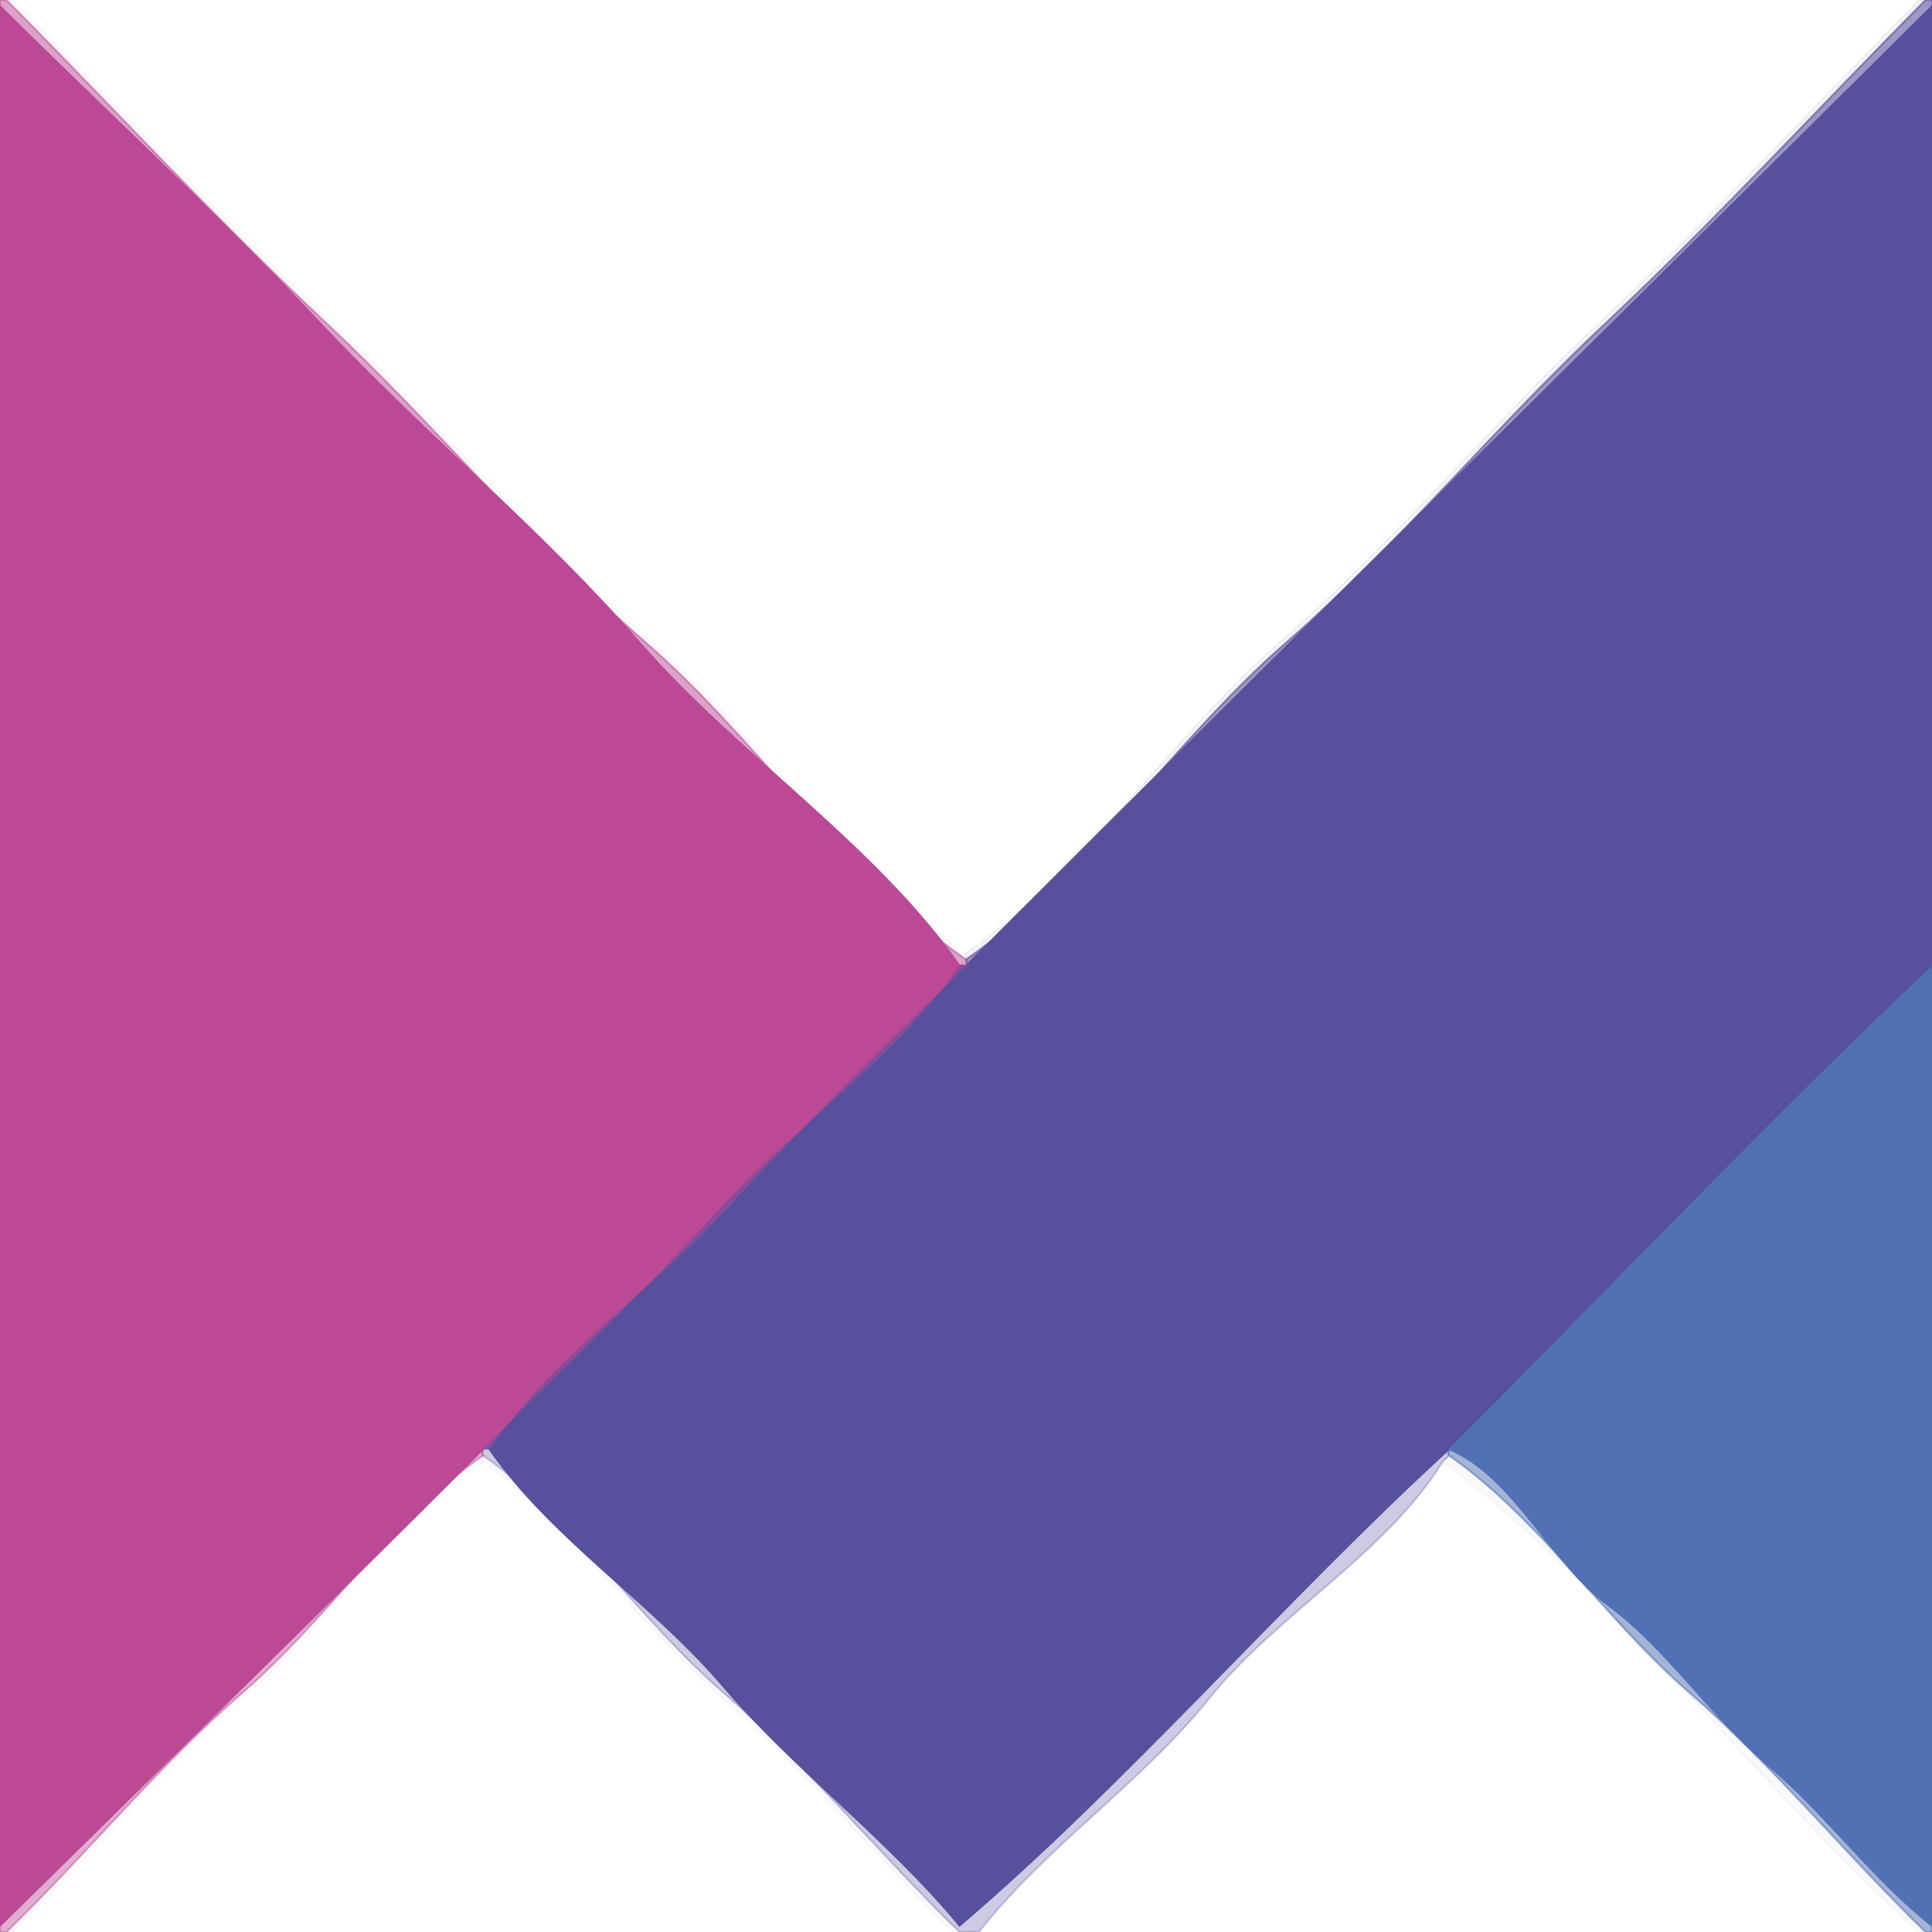 <svg xmlns="http://www.w3.org/2000/svg" xmlns:v="https://svgstorm.com"
viewBox = "0 0 300 300"
width="300"
height="300">
<g fill="None" fill-opacity="0.0" stroke="#BB4A97" stroke-opacity="0.51" stroke-width="0.3"><path d="
M 0.00 1.00 
C 16.43 17.34 33.87 33.28 49.75 50.25 C 65.63 67.22 84.03 82.24 99.25 99.75 C 114.46 117.26 135.78 131.09 149.00 150.00
C 149.16 149.77 150.00 150.00 150.00 150.00
C 150.25 149.75 150.00 149.00 150.00 149.00
C 131.11 135.80 117.71 114.95 100.25 99.75 C 82.78 84.55 67.75 66.17 50.75 50.25 C 33.76 34.32 17.35 16.47 1.00 0.00
L 0.00 0.00
L 0.00 1.00 Z"/>
</g>
<g fill="None" fill-opacity="0.0" stroke="#BE409E" stroke-opacity="0.03" stroke-width="0.3"><path d="
M 150.00 149.00 
C 150.18 148.93 150.00 148.00 150.00 148.00
C 131.25 134.89 118.09 114.37 100.75 99.25 C 83.41 84.13 68.13 65.58 51.25 49.75 C 34.37 33.93 18.23 16.35 2.00 0.00
L 1.00 0.00
C 17.35 16.47 33.76 34.32 50.75 50.25 C 67.75 66.17 82.78 84.55 100.25 99.75 C 117.71 114.95 131.11 135.80 150.00 149.00 Z"/>
</g>
<g fill="None" fill-opacity="0.0" stroke="#000000" stroke-opacity="0.00" stroke-width="0.3"><path d="
M 150.00 148.00 
C 168.75 134.88 181.91 114.37 199.25 99.25 C 216.59 84.12 231.87 65.58 248.75 49.75 C 265.63 33.92 281.78 16.35 298.00 0.00
L 2.00 0.00
C 18.23 16.35 34.37 33.93 51.25 49.75 C 68.13 65.58 83.41 84.13 100.75 99.25 C 118.09 114.37 131.25 134.89 150.00 148.00 Z"/>
</g>
<g fill="None" fill-opacity="0.0" stroke="#584E9E" stroke-opacity="0.06" stroke-width="0.3"><path d="
M 150.00 148.00 
C 150.00 148.00 150.18 148.93 150.00 149.00
C 168.89 135.79 182.29 114.96 199.75 99.75 C 217.22 84.55 232.26 66.18 249.25 50.25 C 266.24 34.32 282.65 16.47 299.00 0.00
L 298.00 0.00
C 281.78 16.35 265.63 33.92 248.75 49.75 C 231.87 65.58 216.59 84.12 199.25 99.25 C 181.91 114.37 168.75 134.88 150.00 148.00 Z"/>
</g>
<g fill="None" fill-opacity="0.0" stroke="#58519E" stroke-opacity="0.59" stroke-width="0.3"><path d="
M 150.00 149.00 
C 150.00 149.00 150.25 149.75 150.00 150.00
C 199.75 100.25 250.11 50.52 300.00 1.00
L 300.00 0.00
L 299.00 0.00
C 282.65 16.47 266.24 34.32 249.25 50.25 C 232.26 66.18 217.22 84.55 199.75 99.75 C 182.29 114.96 168.89 135.79 150.00 149.00 Z"/>
</g>
<g fill="None" fill-opacity="0.0" stroke="#BB4996" stroke-opacity="1.00" stroke-width="0.3"><path d="
M 0.00 299.00 
C 24.94 274.44 50.30 249.70 75.00 225.00
C 87.19 212.81 100.08 200.50 111.75 187.75 C 123.42 175.00 139.16 164.07 149.00 150.00
C 135.78 131.09 114.46 117.26 99.25 99.75 C 84.03 82.24 65.63 67.22 49.75 50.25 C 33.87 33.28 16.43 17.34 0.00 1.00
L 0.00 299.00 Z"/>
</g>
<g fill="None" fill-opacity="0.0" stroke="#57509D" stroke-opacity="1.00" stroke-width="0.3"><path d="
M 150.00 150.00 
C 137.81 162.19 124.92 174.50 113.25 187.25 C 101.58 200.00 85.84 210.93 76.00 225.00
C 85.79 239.00 101.10 248.70 112.25 261.75 C 123.39 274.80 138.12 285.77 149.00 299.00
C 175.42 276.41 199.12 248.72 225.00 225.00
C 249.92 200.08 274.40 174.14 300.00 150.00
L 300.00 1.00
C 250.11 50.52 199.75 100.25 150.00 150.00 Z"/>
</g>
<g fill="None" fill-opacity="0.0" stroke="#854D9A" stroke-opacity="1.00" stroke-width="0.3"><path d="
M 75.00 225.00 
C 75.25 224.75 76.00 225.00 76.00 225.00
C 85.84 210.93 101.58 200.00 113.25 187.25 C 124.92 174.50 137.81 162.19 150.00 150.00
C 150.00 150.00 149.16 149.77 149.00 150.00
C 139.16 164.07 123.42 175.00 111.75 187.75 C 100.08 200.50 87.19 212.81 75.00 225.00 Z"/>
</g>
<g fill="None" fill-opacity="0.0" stroke="#5171B4" stroke-opacity="1.00" stroke-width="0.3"><path d="
M 225.00 225.00 
C 235.14 229.23 240.74 242.65 249.75 249.25 C 258.76 255.85 266.02 266.88 274.75 274.25 C 283.48 281.62 291.01 291.95 300.00 299.00
L 300.00 150.00
C 274.40 174.14 249.92 200.08 225.00 225.00 Z"/>
</g>
<g fill="None" fill-opacity="0.0" stroke="#BB4A97" stroke-opacity="0.45" stroke-width="0.3"><path d="
M 0.00 299.00 
L 0.00 300.00
L 1.00 300.00
C 13.34 288.04 24.72 274.05 37.75 262.75 C 50.78 251.45 60.96 235.81 75.00 226.00
C 74.77 225.84 75.00 225.00 75.00 225.00
C 50.30 249.70 24.94 274.44 0.00 299.00 Z"/>
</g>
<g fill="None" fill-opacity="0.0" stroke="#5752A1" stroke-opacity="0.30" stroke-width="0.3"><path d="
M 75.00 226.00 
C 89.09 235.85 99.22 251.45 112.25 262.75 C 125.28 274.05 136.71 288.09 149.00 300.00
L 152.00 300.00
C 162.37 286.77 177.24 276.85 187.75 263.75 C 198.27 250.66 215.22 241.20 224.00 227.00
C 224.20 226.68 224.88 226.26 225.00 226.00
C 224.77 225.84 225.00 225.00 225.00 225.00
C 199.12 248.72 175.42 276.41 149.00 299.00
C 138.12 285.77 123.39 274.80 112.25 261.75 C 101.10 248.70 85.79 239.00 76.00 225.00
C 76.00 225.00 75.25 224.75 75.00 225.00
C 75.00 225.00 74.77 225.84 75.00 226.00 Z"/>
</g>
<g fill="None" fill-opacity="0.0" stroke="#5071B4" stroke-opacity="0.52" stroke-width="0.3"><path d="
M 225.00 226.00 
C 239.09 235.85 249.22 251.45 262.25 262.75 C 275.28 274.05 286.71 288.09 299.00 300.00
L 300.00 300.00
L 300.00 299.00
C 291.01 291.95 283.48 281.62 274.75 274.25 C 266.02 266.88 258.76 255.85 249.75 249.25 C 240.74 242.65 235.14 229.23 225.00 225.00
C 225.00 225.00 224.77 225.84 225.00 226.00 Z"/>
</g>
<g fill="None" fill-opacity="0.0" stroke="#BE4080" stroke-opacity="0.02" stroke-width="0.3"><path d="
M 1.00 300.00 
L 2.00 300.00
C 14.17 288.20 25.39 274.39 38.25 263.25 C 51.10 252.10 61.15 236.67 75.00 227.00
C 74.77 226.84 75.00 226.00 75.00 226.00
C 60.96 235.81 50.78 251.45 37.75 262.75 C 24.72 274.05 13.34 288.04 1.00 300.00 Z"/>
</g>
<g fill="None" fill-opacity="0.0" stroke="#4E4F94" stroke-opacity="0.03" stroke-width="0.3"><path d="
M 75.00 227.00 
C 88.90 236.72 98.90 252.10 111.75 263.25 C 124.61 274.39 135.88 288.25 148.00 300.00
L 149.00 300.00
C 136.71 288.09 125.28 274.05 112.25 262.75 C 99.22 251.45 89.09 235.85 75.00 226.00
C 75.00 226.00 74.77 226.84 75.00 227.00 Z"/>
</g>
<g fill="None" fill-opacity="0.0" stroke="#5A77B2" stroke-opacity="0.04" stroke-width="0.3"><path d="
M 224.00 227.00 
C 251.19 247.28 272.58 277.22 298.00 300.00
L 299.00 300.00
C 286.71 288.09 275.28 274.05 262.25 262.75 C 249.22 251.45 239.09 235.85 225.00 226.00
C 224.88 226.26 224.20 226.68 224.00 227.00 Z"/>
</g>
<g fill="None" fill-opacity="0.0" stroke="#000000" stroke-opacity="0.00" stroke-width="0.3"><path d="
M 2.00 300.00 
L 148.00 300.00
C 135.88 288.25 124.61 274.39 111.75 263.25 C 98.90 252.10 88.90 236.72 75.00 227.00
C 61.15 236.67 51.10 252.10 38.25 263.25 C 25.39 274.39 14.17 288.20 2.00 300.00 Z"/>
</g>
<g fill="None" fill-opacity="0.0" stroke="#000000" stroke-opacity="0.00" stroke-width="0.3"><path d="
M 152.00 300.00 
L 298.00 300.00
C 272.58 277.22 251.19 247.28 224.00 227.00
C 215.22 241.20 198.27 250.66 187.75 263.75 C 177.24 276.85 162.37 286.77 152.00 300.00 Z"/>
</g>
<g fill="#BB4A97" fill-opacity="0.51" stroke="None">
<path d="
M 0.00 1.00 
C 16.43 17.34 33.87 33.28 49.75 50.25 C 65.63 67.22 84.03 82.24 99.25 99.75 C 114.46 117.26 135.78 131.09 149.00 150.00
C 149.16 149.77 150.00 150.00 150.00 150.00
C 150.25 149.75 150.00 149.00 150.00 149.00
C 131.11 135.80 117.71 114.95 100.25 99.75 C 82.78 84.55 67.75 66.17 50.75 50.25 C 33.76 34.32 17.35 16.47 1.00 0.00
L 0.00 0.00
L 0.00 1.00 Z"/>
</g>
<g fill="#BE409E" fill-opacity="0.03" stroke="None">
<path d="
M 150.00 149.00 
C 150.18 148.93 150.00 148.00 150.00 148.00
C 131.25 134.89 118.09 114.37 100.75 99.25 C 83.41 84.13 68.13 65.58 51.25 49.75 C 34.37 33.93 18.23 16.35 2.00 0.00
L 1.00 0.00
C 17.35 16.47 33.76 34.32 50.75 50.25 C 67.75 66.17 82.78 84.55 100.25 99.75 C 117.71 114.95 131.11 135.80 150.00 149.00 Z"/>
</g>
<g fill="#000000" fill-opacity="0.00" stroke="None">
<path d="
M 150.00 148.00 
C 168.75 134.88 181.91 114.37 199.25 99.25 C 216.59 84.12 231.87 65.58 248.75 49.75 C 265.63 33.92 281.78 16.35 298.00 0.00
L 2.00 0.00
C 18.23 16.35 34.37 33.93 51.25 49.75 C 68.13 65.58 83.41 84.13 100.75 99.25 C 118.09 114.37 131.25 134.89 150.00 148.00 Z"/>
</g>
<g fill="#584E9E" fill-opacity="0.06" stroke="None">
<path d="
M 150.00 148.00 
C 150.00 148.00 150.18 148.93 150.00 149.00
C 168.89 135.79 182.29 114.96 199.75 99.75 C 217.22 84.55 232.26 66.18 249.25 50.25 C 266.24 34.32 282.65 16.47 299.00 0.00
L 298.00 0.00
C 281.78 16.35 265.63 33.92 248.75 49.75 C 231.87 65.58 216.59 84.12 199.25 99.25 C 181.91 114.37 168.75 134.88 150.00 148.00 Z"/>
</g>
<g fill="#58519E" fill-opacity="0.59" stroke="None">
<path d="
M 150.00 149.00 
C 150.00 149.00 150.25 149.75 150.00 150.00
C 199.75 100.25 250.11 50.52 300.00 1.00
L 300.00 0.00
L 299.00 0.00
C 282.65 16.47 266.24 34.32 249.25 50.25 C 232.26 66.18 217.22 84.55 199.75 99.75 C 182.29 114.96 168.89 135.79 150.00 149.00 Z"/>
</g>
<g fill="#BB4996" fill-opacity="1.00" stroke="None">
<path d="
M 0.00 299.00 
C 24.94 274.44 50.30 249.70 75.00 225.00
C 87.19 212.81 100.08 200.50 111.75 187.75 C 123.42 175.00 139.16 164.07 149.00 150.00
C 135.78 131.09 114.46 117.26 99.25 99.75 C 84.03 82.24 65.63 67.22 49.75 50.25 C 33.87 33.28 16.43 17.34 0.00 1.00
L 0.00 299.00 Z"/>
</g>
<g fill="#57509D" fill-opacity="1.00" stroke="None">
<path d="
M 150.00 150.00 
C 137.81 162.19 124.92 174.50 113.25 187.25 C 101.58 200.00 85.84 210.93 76.00 225.00
C 85.79 239.00 101.10 248.70 112.25 261.75 C 123.39 274.80 138.12 285.77 149.00 299.00
C 175.42 276.41 199.12 248.72 225.00 225.00
C 249.92 200.08 274.40 174.14 300.00 150.00
L 300.00 1.00
C 250.11 50.52 199.75 100.25 150.00 150.00 Z"/>
</g>
<g fill="#854D9A" fill-opacity="1.00" stroke="None">
<path d="
M 75.00 225.00 
C 75.25 224.75 76.00 225.00 76.00 225.00
C 85.84 210.93 101.58 200.00 113.25 187.25 C 124.92 174.50 137.81 162.19 150.00 150.00
C 150.00 150.00 149.16 149.77 149.00 150.00
C 139.16 164.07 123.42 175.00 111.75 187.75 C 100.08 200.50 87.19 212.81 75.00 225.00 Z"/>
</g>
<g fill="#5171B4" fill-opacity="1.00" stroke="None">
<path d="
M 225.00 225.00 
C 235.14 229.23 240.74 242.65 249.75 249.25 C 258.76 255.85 266.02 266.88 274.75 274.25 C 283.48 281.62 291.01 291.95 300.00 299.00
L 300.00 150.00
C 274.40 174.14 249.92 200.08 225.00 225.00 Z"/>
</g>
<g fill="#BB4A97" fill-opacity="0.45" stroke="None">
<path d="
M 0.00 299.00 
L 0.00 300.00
L 1.00 300.00
C 13.34 288.04 24.72 274.05 37.75 262.75 C 50.78 251.45 60.96 235.81 75.00 226.00
C 74.77 225.84 75.00 225.00 75.00 225.00
C 50.30 249.70 24.94 274.44 0.00 299.00 Z"/>
</g>
<g fill="#5752A1" fill-opacity="0.30" stroke="None">
<path d="
M 75.00 226.00 
C 89.09 235.85 99.22 251.45 112.25 262.75 C 125.28 274.05 136.71 288.09 149.00 300.00
L 152.00 300.00
C 162.37 286.77 177.24 276.85 187.75 263.75 C 198.27 250.66 215.22 241.20 224.00 227.00
C 224.20 226.68 224.88 226.26 225.00 226.00
C 224.77 225.84 225.00 225.00 225.00 225.00
C 199.12 248.72 175.42 276.41 149.00 299.00
C 138.12 285.77 123.39 274.80 112.25 261.75 C 101.10 248.70 85.79 239.00 76.00 225.00
C 76.00 225.00 75.25 224.75 75.00 225.00
C 75.00 225.00 74.77 225.84 75.00 226.00 Z"/>
</g>
<g fill="#5071B4" fill-opacity="0.52" stroke="None">
<path d="
M 225.00 226.00 
C 239.09 235.85 249.22 251.45 262.25 262.75 C 275.28 274.05 286.71 288.09 299.00 300.00
L 300.00 300.00
L 300.00 299.00
C 291.01 291.95 283.48 281.62 274.75 274.25 C 266.02 266.88 258.76 255.85 249.75 249.25 C 240.74 242.65 235.14 229.23 225.00 225.00
C 225.00 225.00 224.77 225.84 225.00 226.00 Z"/>
</g>
<g fill="#BE4080" fill-opacity="0.02" stroke="None">
<path d="
M 1.00 300.00 
L 2.00 300.00
C 14.17 288.20 25.39 274.39 38.25 263.25 C 51.10 252.10 61.15 236.67 75.00 227.00
C 74.77 226.84 75.00 226.00 75.00 226.00
C 60.96 235.81 50.78 251.45 37.75 262.75 C 24.72 274.05 13.34 288.04 1.00 300.00 Z"/>
</g>
<g fill="#4E4F94" fill-opacity="0.03" stroke="None">
<path d="
M 75.00 227.00 
C 88.90 236.72 98.90 252.10 111.75 263.25 C 124.61 274.39 135.88 288.25 148.00 300.00
L 149.00 300.00
C 136.71 288.09 125.28 274.05 112.25 262.75 C 99.22 251.45 89.09 235.85 75.00 226.00
C 75.00 226.00 74.77 226.84 75.00 227.00 Z"/>
</g>
<g fill="#5A77B2" fill-opacity="0.04" stroke="None">
<path d="
M 224.00 227.00 
C 251.19 247.28 272.58 277.22 298.00 300.00
L 299.00 300.00
C 286.71 288.09 275.28 274.05 262.25 262.75 C 249.22 251.45 239.09 235.85 225.00 226.00
C 224.88 226.26 224.20 226.68 224.00 227.00 Z"/>
</g>
<g fill="#000000" fill-opacity="0.00" stroke="None">
<path d="
M 2.00 300.00 
L 148.00 300.00
C 135.88 288.25 124.61 274.39 111.75 263.25 C 98.90 252.10 88.90 236.72 75.00 227.00
C 61.15 236.67 51.10 252.10 38.25 263.25 C 25.39 274.39 14.17 288.20 2.00 300.00 Z"/>
</g>
<g fill="#000000" fill-opacity="0.00" stroke="None">
<path d="
M 152.00 300.00 
L 298.00 300.00
C 272.58 277.22 251.19 247.28 224.00 227.00
C 215.22 241.20 198.27 250.66 187.75 263.75 C 177.24 276.85 162.37 286.77 152.00 300.00 Z"/>
</g>
</svg>